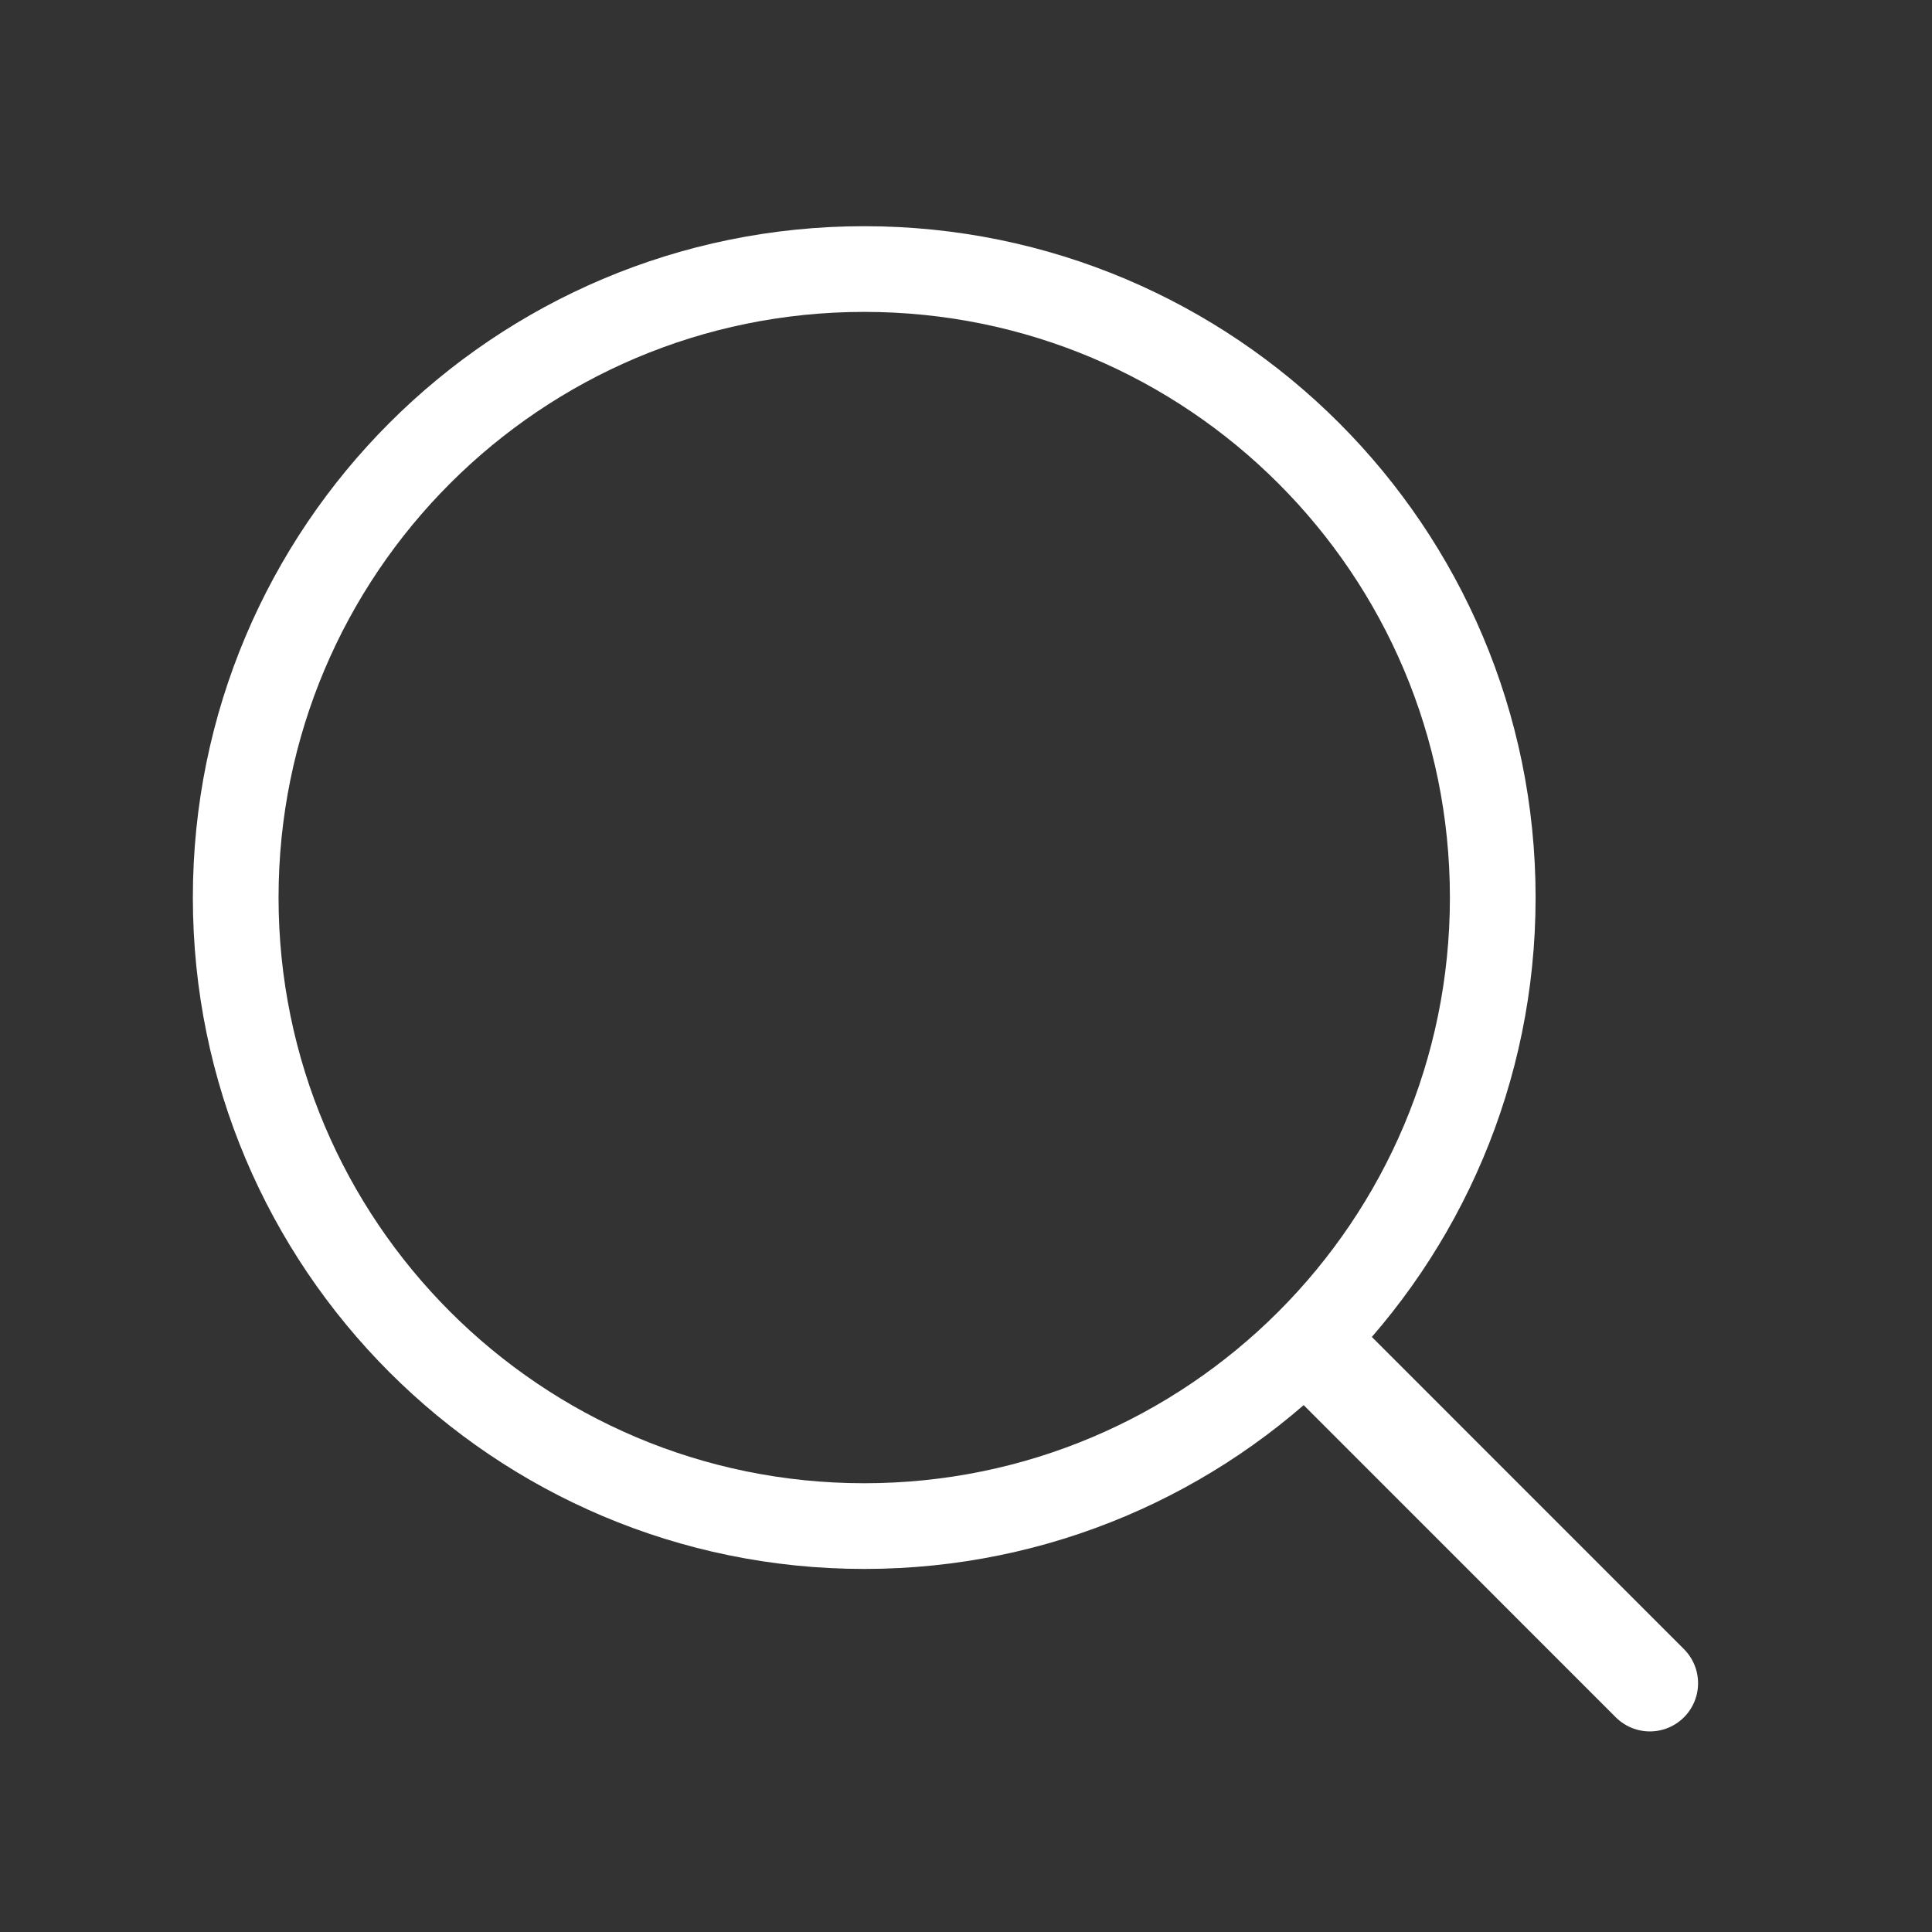 <svg width="31" height="31" viewBox="0 0 31 31" fill="none" xmlns="http://www.w3.org/2000/svg">
<rect x="0" y="0" width="31" height="31" fill="#333333" stroke="none"/>
<path d="M21.431 21.965L26.473 27.008" stroke="white" stroke-width="1.547" stroke-linecap="round" stroke-linejoin="round"/>
<path d="M23.952 14.402C23.952 8.832 19.437 4.317 13.867 4.317C8.297 4.317 3.782 8.832 3.782 14.402C3.782 19.971 8.297 24.487 13.867 24.487C19.437 24.487 23.952 19.971 23.952 14.402Z" stroke="white" stroke-width="1.375" stroke-linecap="round" stroke-linejoin="round"/>
</svg>
